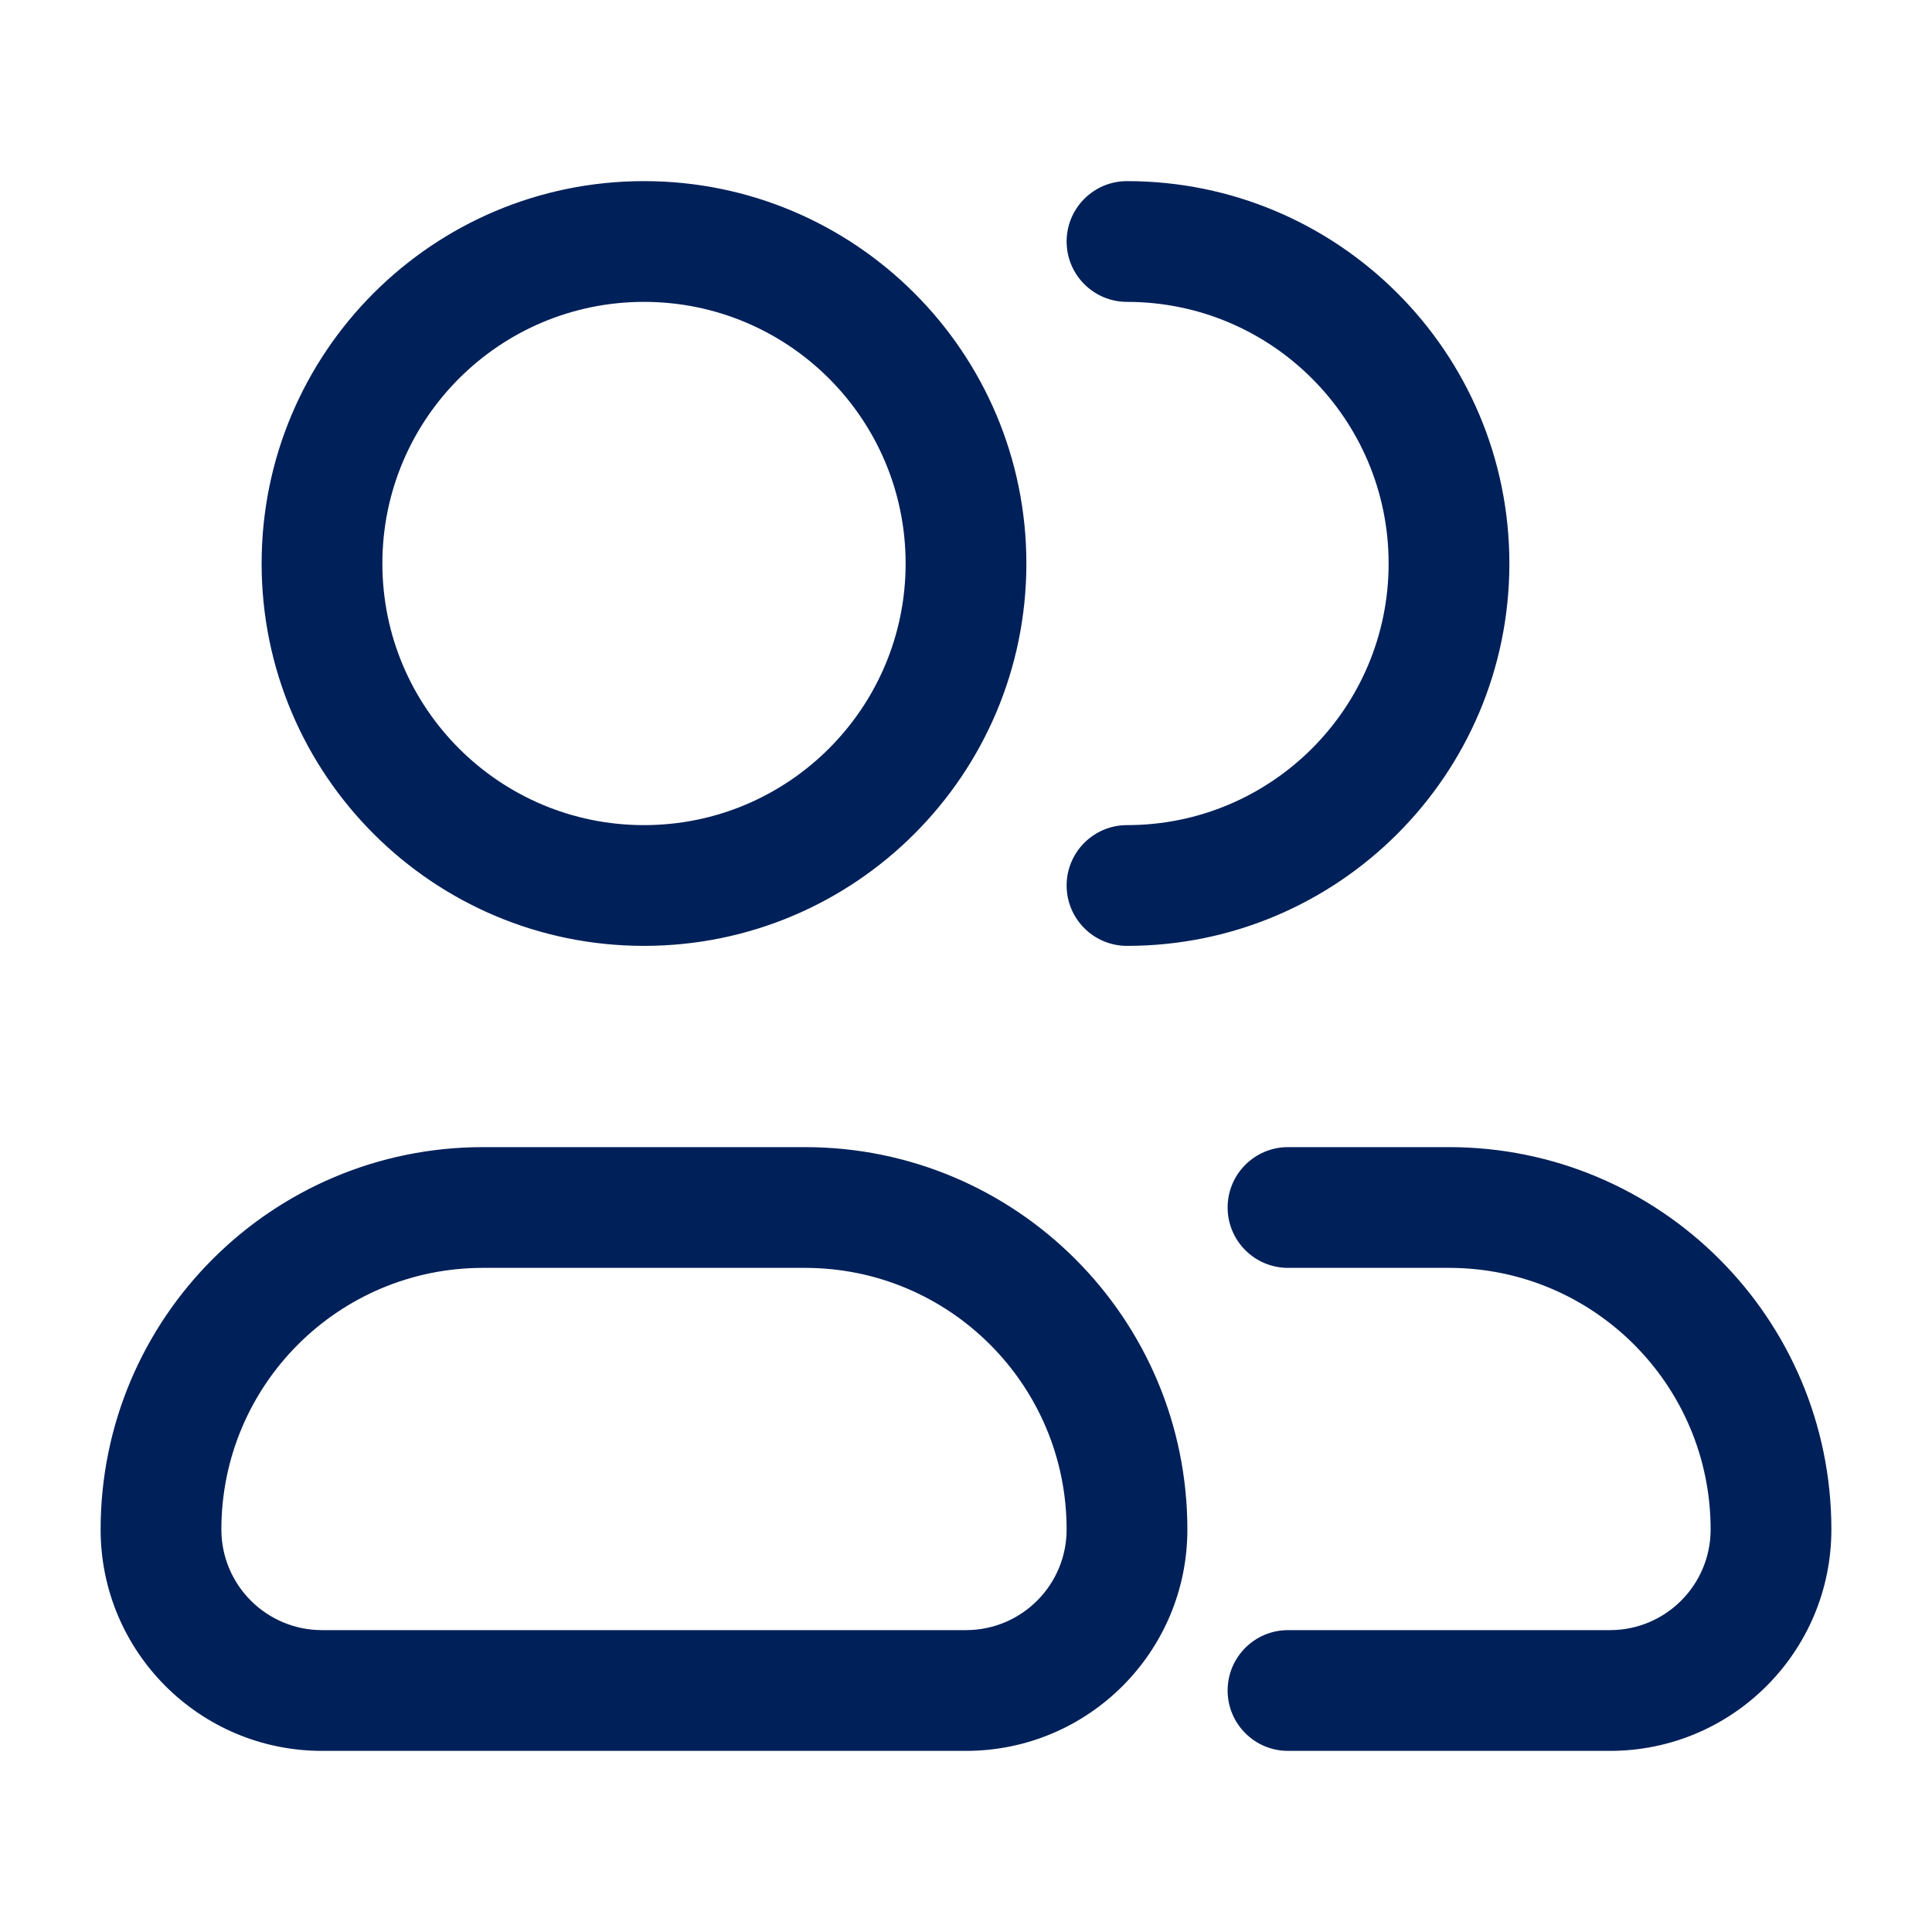 <svg width="24" height="24" viewBox="0 0 24 24" fill="none" xmlns="http://www.w3.org/2000/svg">
<g clip-path="url(#clip0_123_90553)">
<path fill-rule="evenodd" clip-rule="evenodd" d="M8 3.75C6.205 3.75 4.75 5.205 4.75 7C4.75 8.795 6.205 10.25 8 10.25C9.795 10.25 11.25 8.795 11.25 7C11.25 5.205 9.795 3.75 8 3.75ZM3.25 7C3.25 4.377 5.377 2.25 8 2.25C10.623 2.25 12.75 4.377 12.75 7C12.75 9.623 10.623 11.75 8 11.75C5.377 11.75 3.25 9.623 3.25 7ZM13.25 3C13.25 2.586 13.586 2.25 14 2.25C16.623 2.25 18.75 4.377 18.75 7C18.75 9.623 16.623 11.75 14 11.75C13.586 11.75 13.25 11.414 13.25 11C13.25 10.586 13.586 10.25 14 10.25C15.795 10.25 17.25 8.795 17.25 7C17.25 5.205 15.795 3.75 14 3.75C13.586 3.75 13.25 3.414 13.25 3ZM2.75 19C2.75 17.205 4.205 15.75 6 15.75H10C11.795 15.75 13.25 17.205 13.25 19C13.25 19.69 12.69 20.25 12 20.25H4C3.31 20.25 2.75 19.69 2.75 19ZM6 14.25C3.377 14.25 1.25 16.377 1.25 19C1.25 20.519 2.481 21.75 4 21.75H12C13.519 21.75 14.75 20.519 14.75 19C14.75 16.377 12.623 14.25 10 14.25H6ZM15.25 15C15.25 14.586 15.586 14.25 16 14.25H18C20.623 14.25 22.75 16.377 22.75 19C22.75 20.519 21.519 21.75 20 21.75H16C15.586 21.75 15.25 21.414 15.25 21C15.25 20.586 15.586 20.25 16 20.25H20C20.69 20.25 21.25 19.69 21.25 19C21.25 17.205 19.795 15.75 18 15.75H16C15.586 15.75 15.25 15.414 15.25 15Z" fill="#002059"/>
</g>
<defs>
<clipPath id="clip0_123_90553">
<rect width="24" height="24" fill="white"/>
</clipPath>
</defs>
</svg>
